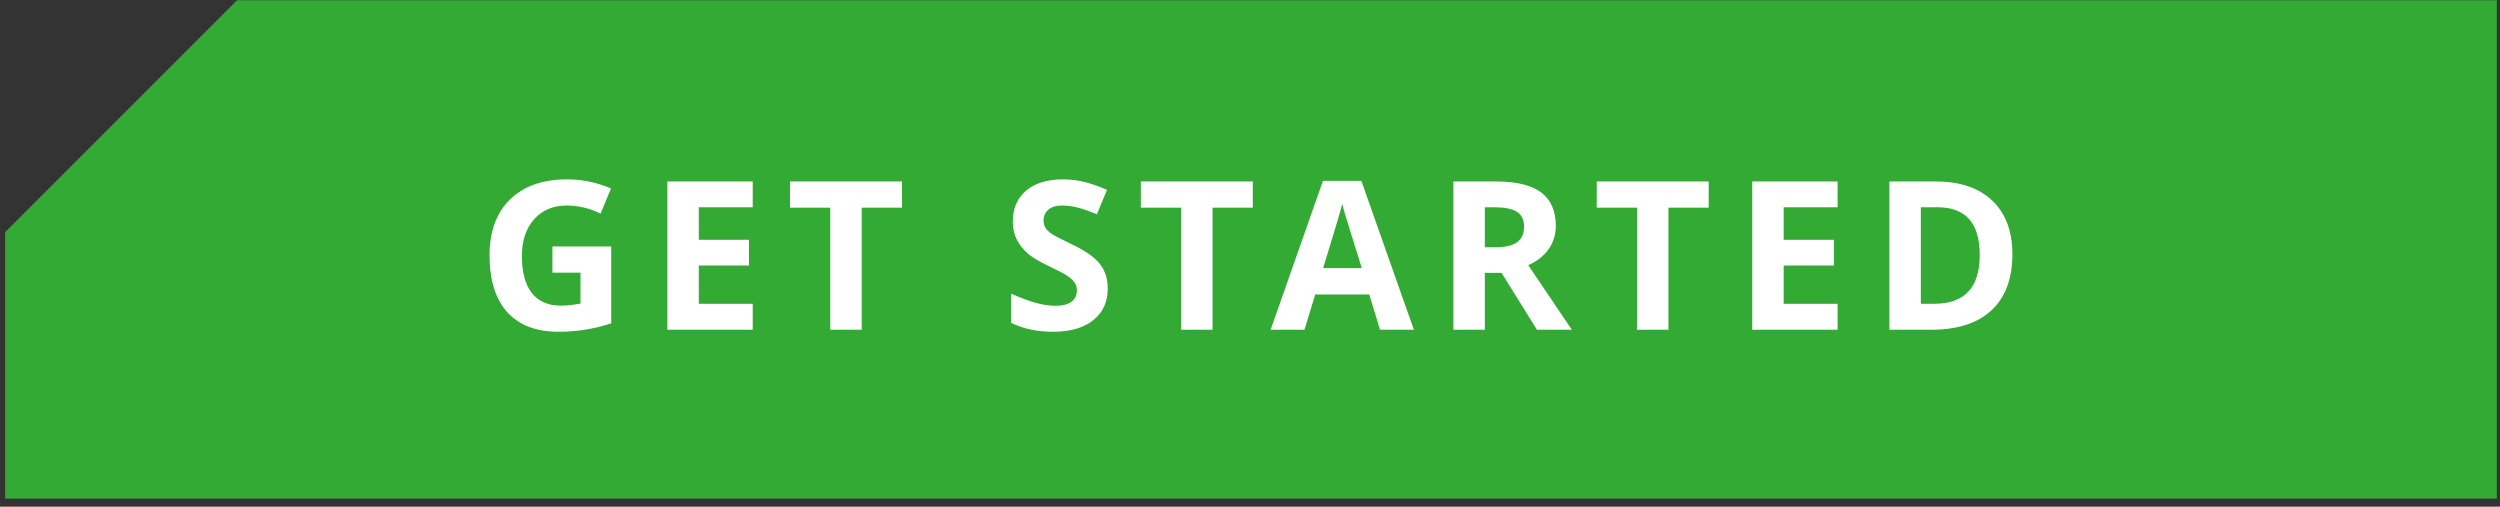 <?xml version="1.0" encoding="UTF-8"?> <svg xmlns="http://www.w3.org/2000/svg" width="301" height="61" viewBox="0 0 301 61" fill="none"><rect x="0" y="0" width="301" height="61" fill="#333333" stroke="none"/> <path d="M28.539 0.031H300.616V60.031H0.616V27.954L28.539 0.031Z" fill="#33AA33"></path> <path d="M66.51 29.677H73.59V38.93C72.442 39.304 71.36 39.565 70.343 39.711C69.334 39.866 68.3 39.943 67.242 39.943C64.549 39.943 62.49 39.154 61.065 37.575C59.649 35.988 58.941 33.713 58.941 30.751C58.941 27.87 59.763 25.624 61.407 24.013C63.059 22.401 65.346 21.596 68.268 21.596C70.099 21.596 71.865 21.962 73.565 22.695L72.308 25.722C71.006 25.071 69.651 24.745 68.243 24.745C66.607 24.745 65.297 25.295 64.312 26.393C63.328 27.492 62.835 28.969 62.835 30.824C62.835 32.761 63.23 34.242 64.019 35.268C64.817 36.285 65.973 36.794 67.486 36.794C68.276 36.794 69.077 36.712 69.891 36.549V32.826H66.51V29.677ZM90.628 39.699H80.35V21.852H90.628V24.953H84.134V28.871H90.177V31.972H84.134V36.574H90.628V39.699ZM103.749 39.699H99.964V25.002H95.118V21.852H108.595V25.002H103.749V39.699ZM133.37 34.743C133.37 36.354 132.788 37.624 131.625 38.551C130.469 39.479 128.858 39.943 126.791 39.943C124.886 39.943 123.202 39.585 121.737 38.869V35.353C122.941 35.89 123.958 36.269 124.789 36.488C125.627 36.708 126.392 36.818 127.083 36.818C127.914 36.818 128.548 36.659 128.988 36.342C129.435 36.025 129.659 35.553 129.659 34.926C129.659 34.576 129.562 34.267 129.366 33.998C129.171 33.721 128.882 33.457 128.5 33.205C128.125 32.952 127.356 32.55 126.192 31.996C125.102 31.483 124.284 30.991 123.739 30.519C123.194 30.047 122.758 29.498 122.433 28.871C122.107 28.245 121.944 27.512 121.944 26.674C121.944 25.095 122.477 23.854 123.543 22.951C124.618 22.047 126.099 21.596 127.987 21.596C128.915 21.596 129.798 21.706 130.636 21.925C131.482 22.145 132.365 22.454 133.285 22.853L132.064 25.795C131.112 25.404 130.322 25.132 129.696 24.977C129.077 24.823 128.467 24.745 127.865 24.745C127.149 24.745 126.599 24.912 126.217 25.246C125.834 25.579 125.643 26.015 125.643 26.552C125.643 26.886 125.72 27.178 125.875 27.431C126.03 27.675 126.274 27.915 126.607 28.151C126.949 28.379 127.751 28.794 129.012 29.396C130.681 30.194 131.824 30.995 132.442 31.801C133.061 32.598 133.37 33.579 133.37 34.743ZM145.99 39.699H142.206V25.002H137.359V21.852H150.836V25.002H145.99V39.699ZM166.153 39.699L164.859 35.451H158.353L157.059 39.699H152.982L159.281 21.779H163.907L170.23 39.699H166.153ZM163.956 32.277C162.76 28.428 162.084 26.251 161.93 25.746C161.783 25.242 161.677 24.843 161.612 24.55C161.344 25.592 160.575 28.167 159.305 32.277H163.956ZM178.773 29.774H179.994C181.19 29.774 182.073 29.575 182.643 29.176C183.212 28.778 183.497 28.151 183.497 27.297C183.497 26.45 183.204 25.848 182.618 25.49C182.04 25.132 181.141 24.953 179.92 24.953H178.773V29.774ZM178.773 32.851V39.699H174.989V21.852H180.189C182.614 21.852 184.409 22.296 185.572 23.183C186.736 24.062 187.318 25.4 187.318 27.199C187.318 28.249 187.029 29.184 186.451 30.006C185.873 30.82 185.056 31.459 183.998 31.923L189.247 39.699H185.047L180.787 32.851H178.773ZM200.877 39.699H197.093V25.002H192.247V21.852H205.724V25.002H200.877V39.699ZM221.249 39.699H210.97V21.852H221.249V24.953H214.754V28.871H220.797V31.972H214.754V36.574H221.249V39.699ZM242.291 30.605C242.291 33.542 241.453 35.793 239.776 37.355C238.108 38.918 235.695 39.699 232.538 39.699H227.484V21.852H233.087C236 21.852 238.263 22.621 239.874 24.159C241.485 25.697 242.291 27.846 242.291 30.605ZM238.36 30.702C238.36 26.869 236.668 24.953 233.282 24.953H231.268V36.574H232.892C236.537 36.574 238.36 34.617 238.36 30.702Z" fill="white"></path> </svg> 